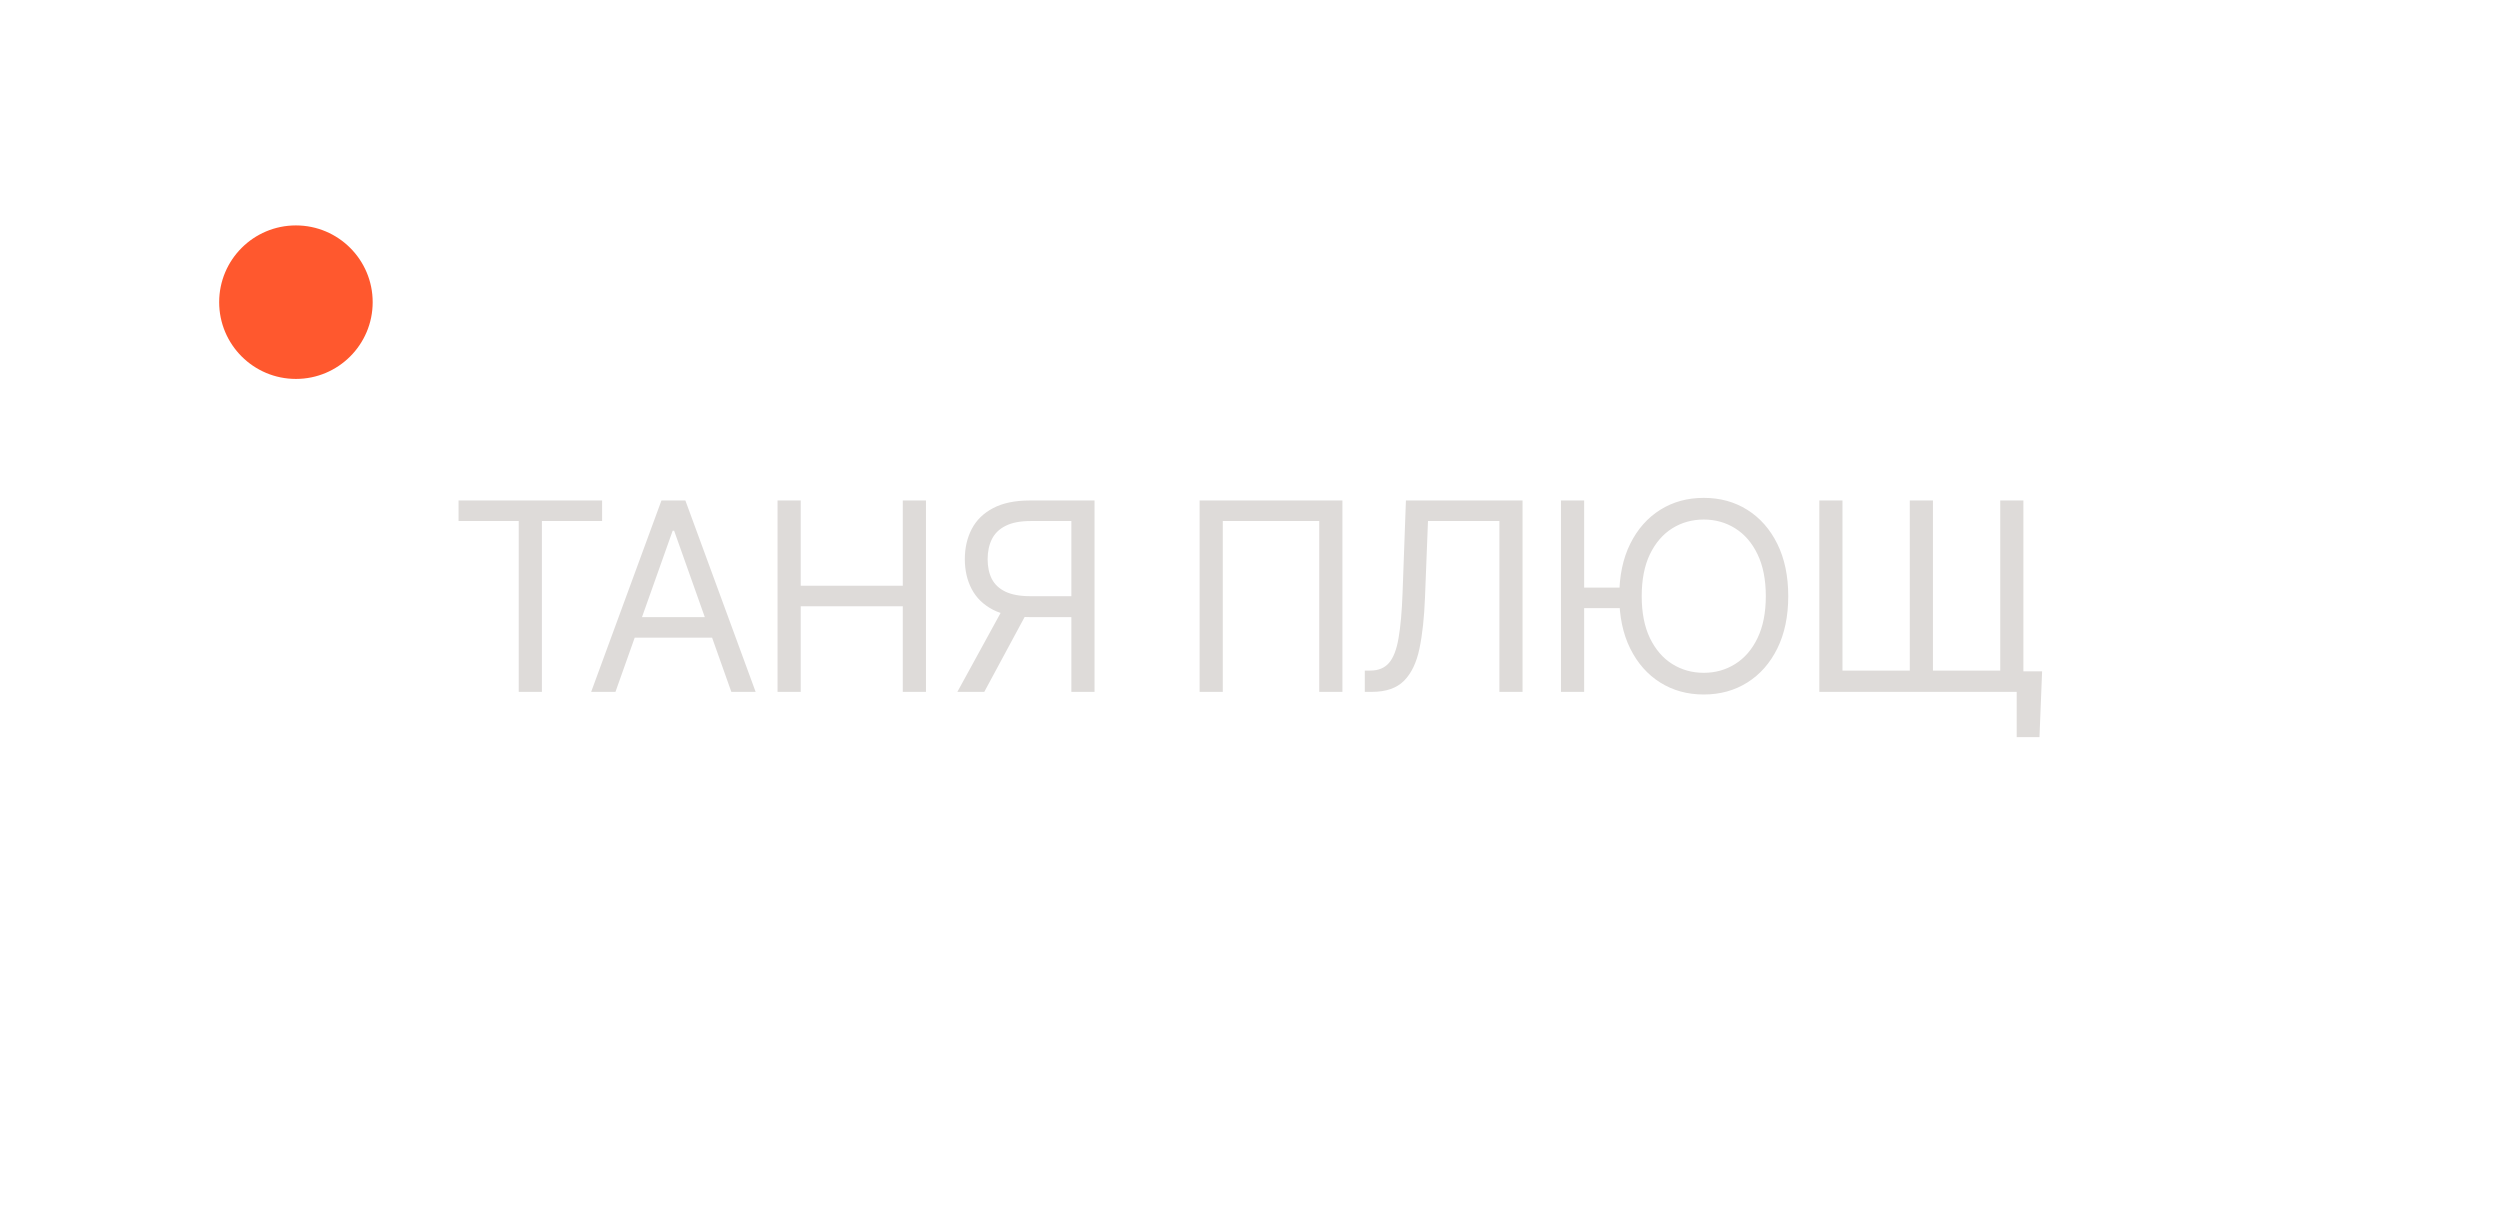 <?xml version="1.0" encoding="UTF-8"?> <svg xmlns="http://www.w3.org/2000/svg" viewBox="0 0 114 55" fill="none"><path d="M20.91 23.759V22.822H27.456V23.759H24.711V31.549H23.654V23.759H20.91ZM28.065 31.549H26.957L30.162 22.822H31.253L34.457 31.549H33.349L30.741 24.203H30.673L28.065 31.549ZM28.474 28.14H32.94V29.078H28.474V28.14ZM35.456 31.549V22.822H36.513V26.708H41.167V22.822H42.224V31.549H41.167V27.646H36.513V31.549H35.456ZM49.911 31.549H48.854V23.759H46.996C46.525 23.759 46.145 23.832 45.859 23.977C45.572 24.119 45.363 24.321 45.232 24.582C45.102 24.843 45.036 25.149 45.036 25.498C45.036 25.848 45.1 26.149 45.228 26.402C45.359 26.652 45.566 26.845 45.85 26.981C46.137 27.117 46.513 27.186 46.979 27.186H49.332V28.14H46.945C46.269 28.14 45.714 28.028 45.279 27.804C44.844 27.576 44.522 27.264 44.312 26.866C44.102 26.468 43.996 26.012 43.996 25.498C43.996 24.984 44.102 24.525 44.312 24.122C44.522 23.718 44.846 23.402 45.283 23.172C45.721 22.939 46.281 22.822 46.962 22.822H49.911V31.549ZM45.803 27.629H46.996L44.883 31.549H43.656L45.803 27.629ZM61.214 22.822V31.549H60.157V23.759H55.759V31.549H54.702V22.822H61.214ZM62.235 31.549V30.578H62.491C62.855 30.578 63.137 30.461 63.339 30.228C63.541 29.995 63.685 29.619 63.774 29.099C63.864 28.579 63.926 27.89 63.957 27.032L64.11 22.822H69.428V31.549H68.372V23.759H65.116L64.98 27.237C64.945 28.152 64.862 28.93 64.728 29.572C64.595 30.214 64.36 30.704 64.025 31.042C63.69 31.38 63.201 31.549 62.559 31.549H62.235ZM72.237 22.822V31.549H71.18V22.822H72.237ZM74.142 26.794V27.731H71.47V26.794H74.142ZM81.544 27.186C81.544 28.106 81.377 28.902 81.045 29.572C80.713 30.242 80.257 30.759 79.677 31.123C79.098 31.487 78.436 31.669 77.691 31.669C76.947 31.669 76.285 31.487 75.706 31.123C75.126 30.759 74.67 30.242 74.338 29.572C74.005 28.902 73.839 28.106 73.839 27.186C73.839 26.265 74.005 25.47 74.338 24.799C74.67 24.129 75.126 23.612 75.706 23.248C76.285 22.884 76.947 22.703 77.691 22.703C78.436 22.703 79.098 22.884 79.677 23.248C80.257 23.612 80.713 24.129 81.045 24.799C81.377 25.47 81.544 26.265 81.544 27.186ZM80.521 27.186C80.521 26.43 80.394 25.792 80.142 25.272C79.892 24.752 79.552 24.359 79.123 24.092C78.697 23.825 78.22 23.691 77.691 23.691C77.163 23.691 76.684 23.825 76.255 24.092C75.829 24.359 75.49 24.752 75.237 25.272C74.987 25.792 74.862 26.43 74.862 27.186C74.862 27.941 74.987 28.579 75.237 29.099C75.49 29.619 75.829 30.012 76.255 30.279C76.684 30.547 77.163 30.68 77.691 30.68C78.22 30.68 78.697 30.547 79.123 30.279C79.552 30.012 79.892 29.619 80.142 29.099C80.394 28.579 80.521 27.941 80.521 27.186ZM93.12 30.612L93 33.612H91.961V31.549H91.125V30.612H93.12ZM82.961 22.822H84.017V30.578H87.086V22.822H88.142V30.578H91.211V22.822L92.267 22.822V31.549H82.961V22.822Z" fill="#DEDBD9"></path><circle cx="13.494" cy="13.779" r="3.5" fill="#FF582E"></circle></svg> 